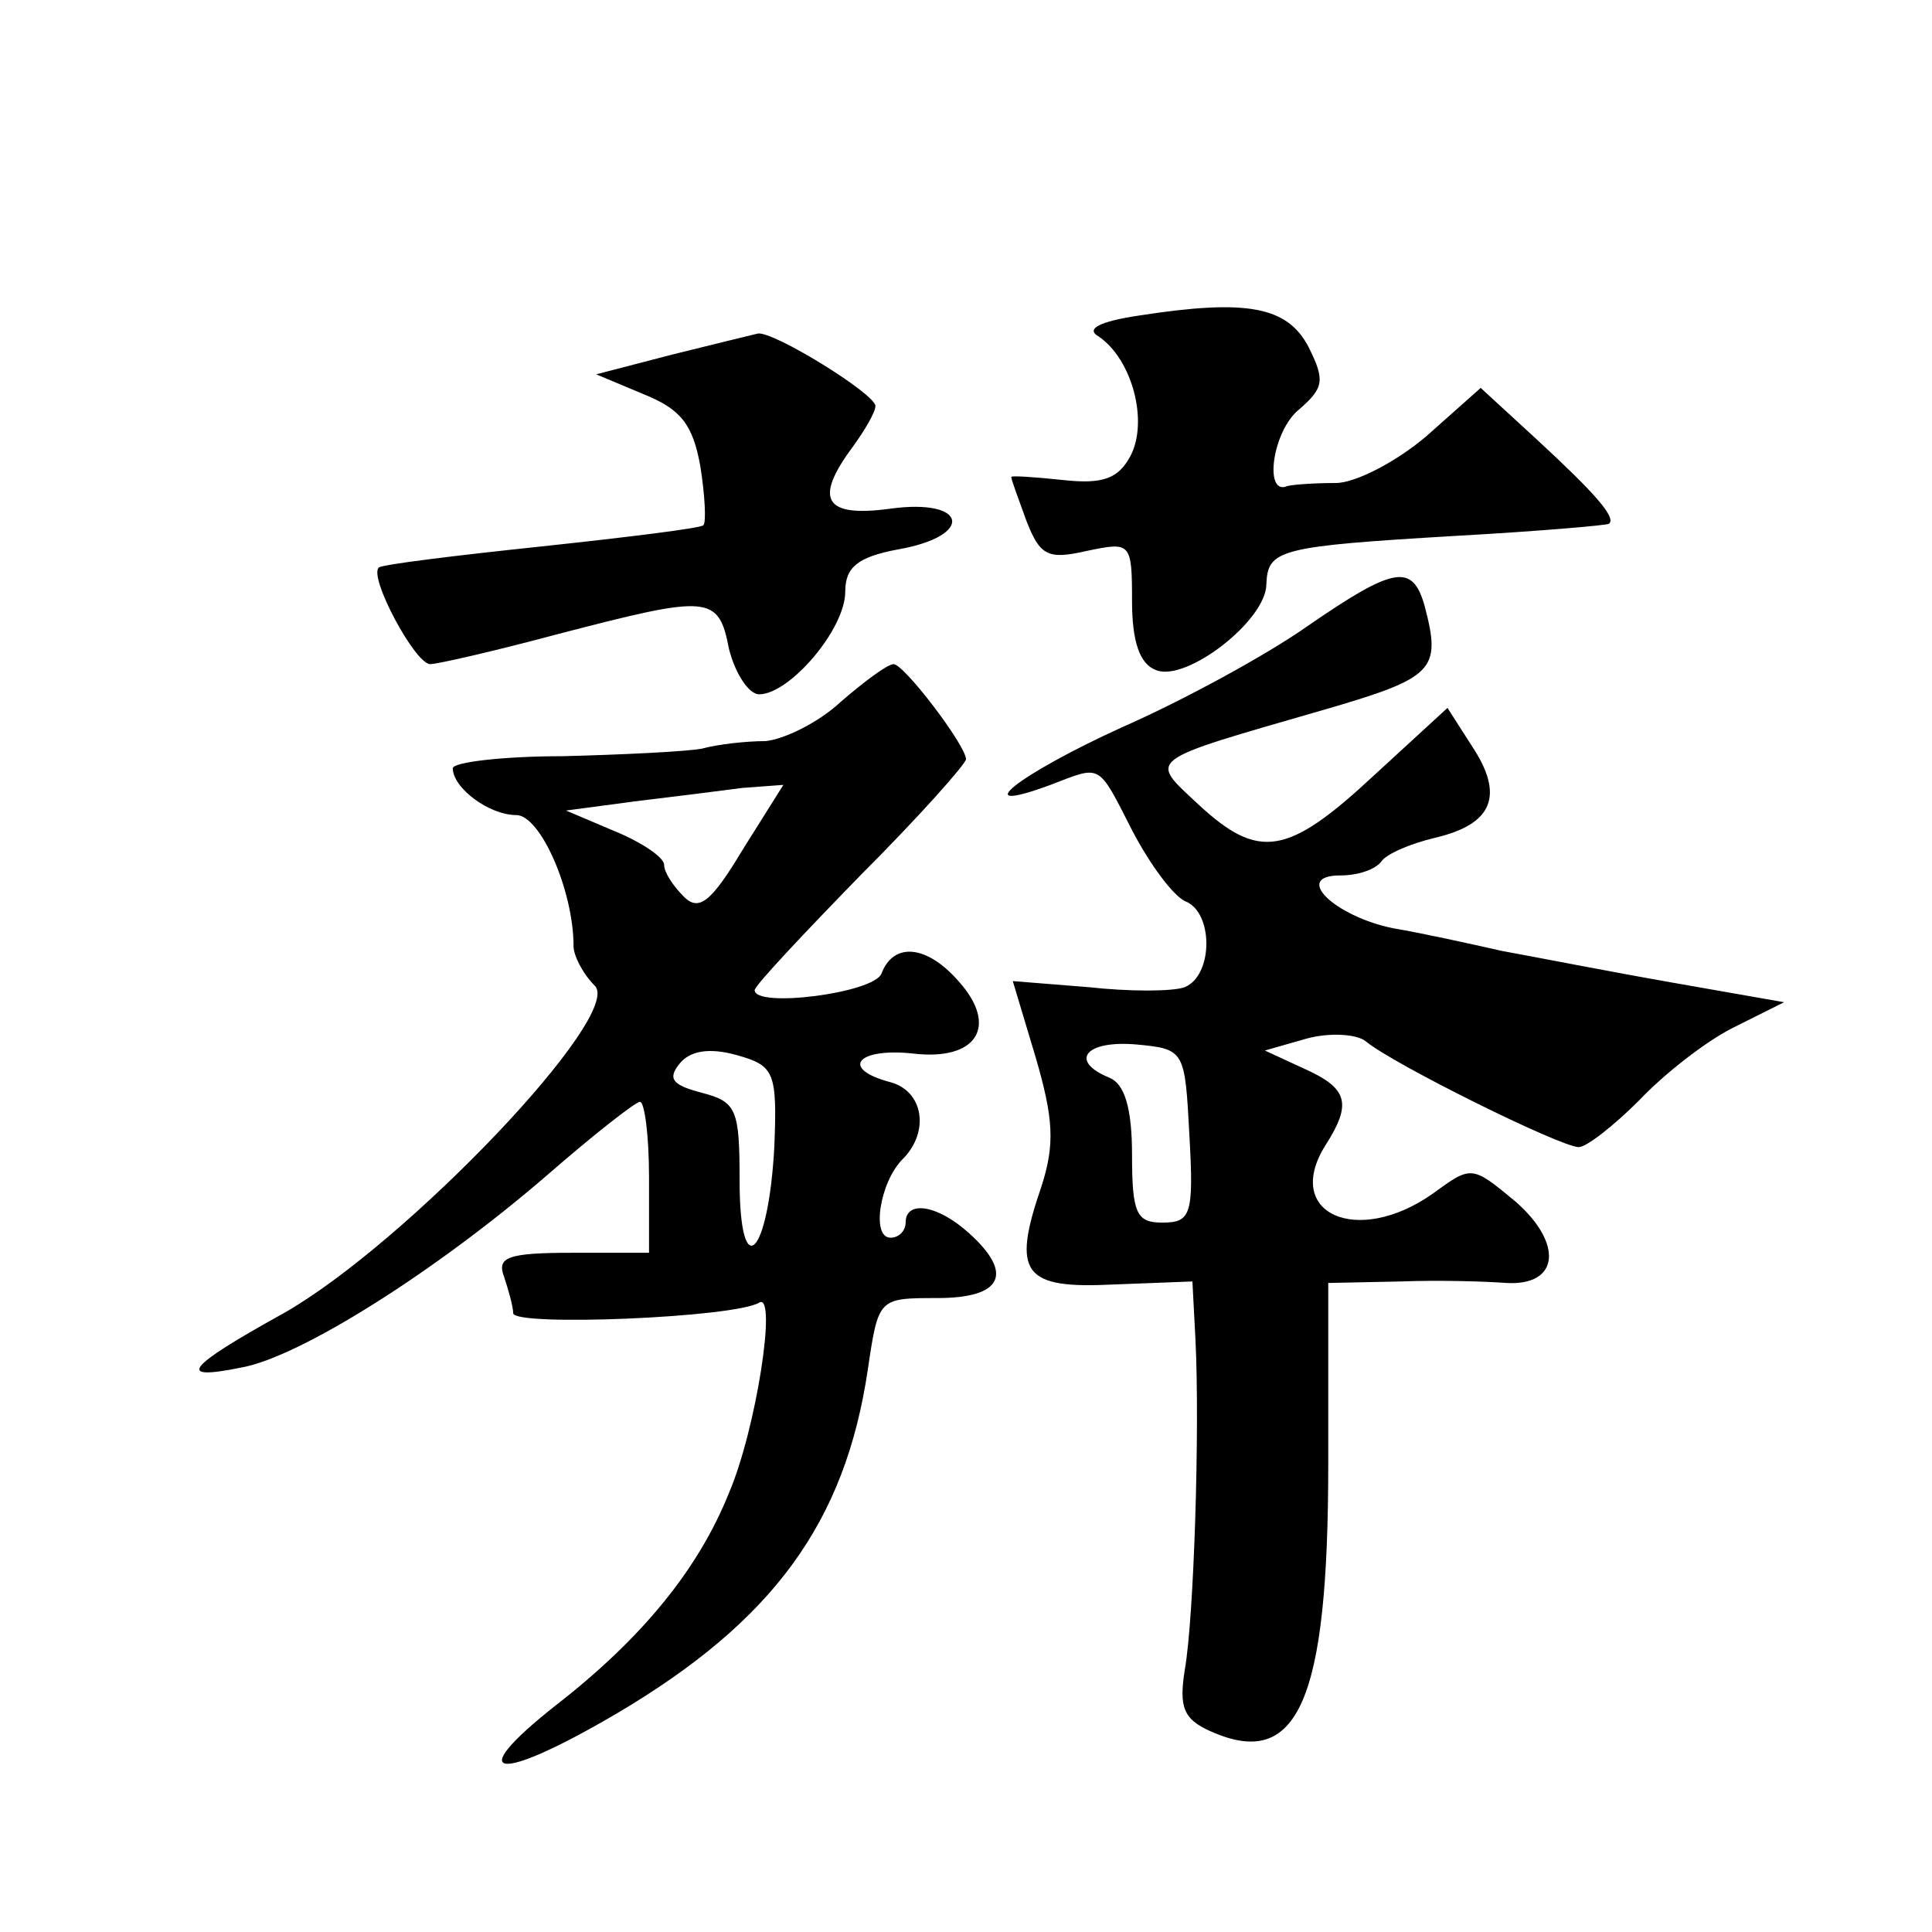 <?xml version="1.0" standalone="no"?>
<!DOCTYPE svg PUBLIC "-//W3C//DTD SVG 20010904//EN"
 "http://www.w3.org/TR/2001/REC-SVG-20010904/DTD/svg10.dtd">
<svg version="1.0" xmlns="http://www.w3.org/2000/svg"
 width="128pt" height="128pt" viewBox="0 0 128 128"
 preserveAspectRatio="xMidYMid meet">
<g transform="translate(0,128) scale(0.1,-0.1)"
fill="#0" stroke="none">
<path d="M755 1071 c-27 -4 -36 -9 -27 -14 22 -15 33 -56 21 -79 -8 -15 -18 -19
-45 -16 -19 2 -34 3 -34 2 0 -2 5 -15 10 -29 9 -23 14 -26 40 -20 29 6 30 6 30
-33 0 -27 5 -42 16 -46 20 -8 73 33 73 57 1 23 8 25 126 32 54 3 100 7 101 8 5
4 -9 20 -48 56 l-37 34 -36 -32 c-20 -17 -47 -31 -60 -31 -14 0 -28 -1 -32 -2 -16
-7 -10 37 8 51 16 14 17 19 6 41 -14 27 -41 32 -112 21z M445 1045 l-50 -13 31
-13 c25 -10 33 -20 38 -48 3 -19 4 -37 2 -39 -2 -2 -51 -8 -107 -14 -57 -6 -106
-12 -108 -14 -7 -6 24 -64 34 -64 5 0 44 9 85 20 100 26 106 26 113 -10 4 -16 13
-30 20 -30 20 0 57 43 57 68 0 16 8 23 35 28 51 9 46 34 -5 27 -44 -6 -51 6 -25
41 8 11 15 23 15 27 0 8 -68 50 -78 48 -4 -1 -29 -7 -57 -14z M866 865 c-27 -19
-82 -49 -123 -67 -68 -31 -104 -59 -47 -38 34 13 31 15 54 -30 12 -23 27 -43 35
-47 19 -7 19 -49 0 -57 -8 -3 -37 -3 -64 0 l-50 4 15 -50 c12 -41 13 -58 4 -86
-20 -58 -12 -68 48 -65 l52 2 2 -38 c3 -60 -1 -185 -7 -219 -4 -25 -1 -33 17 -41
58 -26 78 20 78 177 l0 120 48 1 c26 1 57 0 70 -1 35 -2 38 26 6 54 -29 24 -29
24 -55 5 -50 -35 -99 -13 -71 32 18 28 15 38 -14 51 l-26 12 28 8 c15 4 33 3 39
-2 18 -15 129 -70 141 -70 5 0 23 14 40 31 16 17 44 39 62 48 l34 17 -74 13 c-40
7 -91 17 -113 21 -22 5 -54 12 -72 15 -39 8 -67 35 -35 35 12 0 23 4 27 9 3 5 19
12 36 16 38 9 46 28 24 61 l-16 25 -49 -45 c-57 -53 -76 -56 -116 -19 -33 31 -37
28 84 63 72 21 77 26 66 68 -8 29 -20 27 -78 -13z m-78 -337 c3 -53 1 -58 -18 -58
-17 0 -20 6 -20 45 0 31 -5 47 -15 51 -27 11 -16 25 18 22 32 -3 32 -4 35 -60z
M557 815 c-15 -14 -38 -25 -50 -26 -12 0 -31 -2 -42 -5 -11 -2 -53 -4 -92 -5 -40
0 -73 -4 -73 -8 0 -13 24 -31 42 -31 16 0 38 -50 38 -87 0 -6 6 -18 14 -26 20 -19
-125 -171 -206 -217 -65 -36 -72 -45 -28 -36 39 7 129 64 202 127 31 27 59 49 62
49 3 0 6 -22 6 -50 l0 -50 -51 0 c-43 0 -50 -3 -45 -16 3 -9 6 -20 6 -24 0 -9 147
-3 163 7 12 7 -2 -84 -20 -126 -20 -50 -57 -96 -115 -141 -62 -49 -39 -52 41 -5
103 61 151 126 166 228 7 47 7 47 46 47 43 0 51 16 21 43 -21 19 -42 22 -42 7 0
-5 -4 -10 -10 -10 -13 0 -7 37 8 52 18 18 14 45 -8 51 -34 9 -22 23 15 19 42 -5
57 18 30 48 -21 24 -43 26 -51 5 -5 -13 -84 -23 -84 -11 0 3 32 37 70 76 39 39
70 74 70 77 0 9 -41 63 -48 63 -4 0 -20 -12 -35 -25z m-65 -98 c-21 -35 -29 -41
-39 -31 -7 7 -13 16 -13 21 0 5 -15 15 -32 22 l-33 14 45 6 c25 3 57 7 72 9 l27
2 -27 -43z m21 -197 c-4 -73 -23 -91 -23 -22 0 47 -2 52 -25 58 -19 5 -23 9 -15
19 7 9 20 11 38 6 25 -7 27 -11 25 -61z"/>
</g>
</svg>
